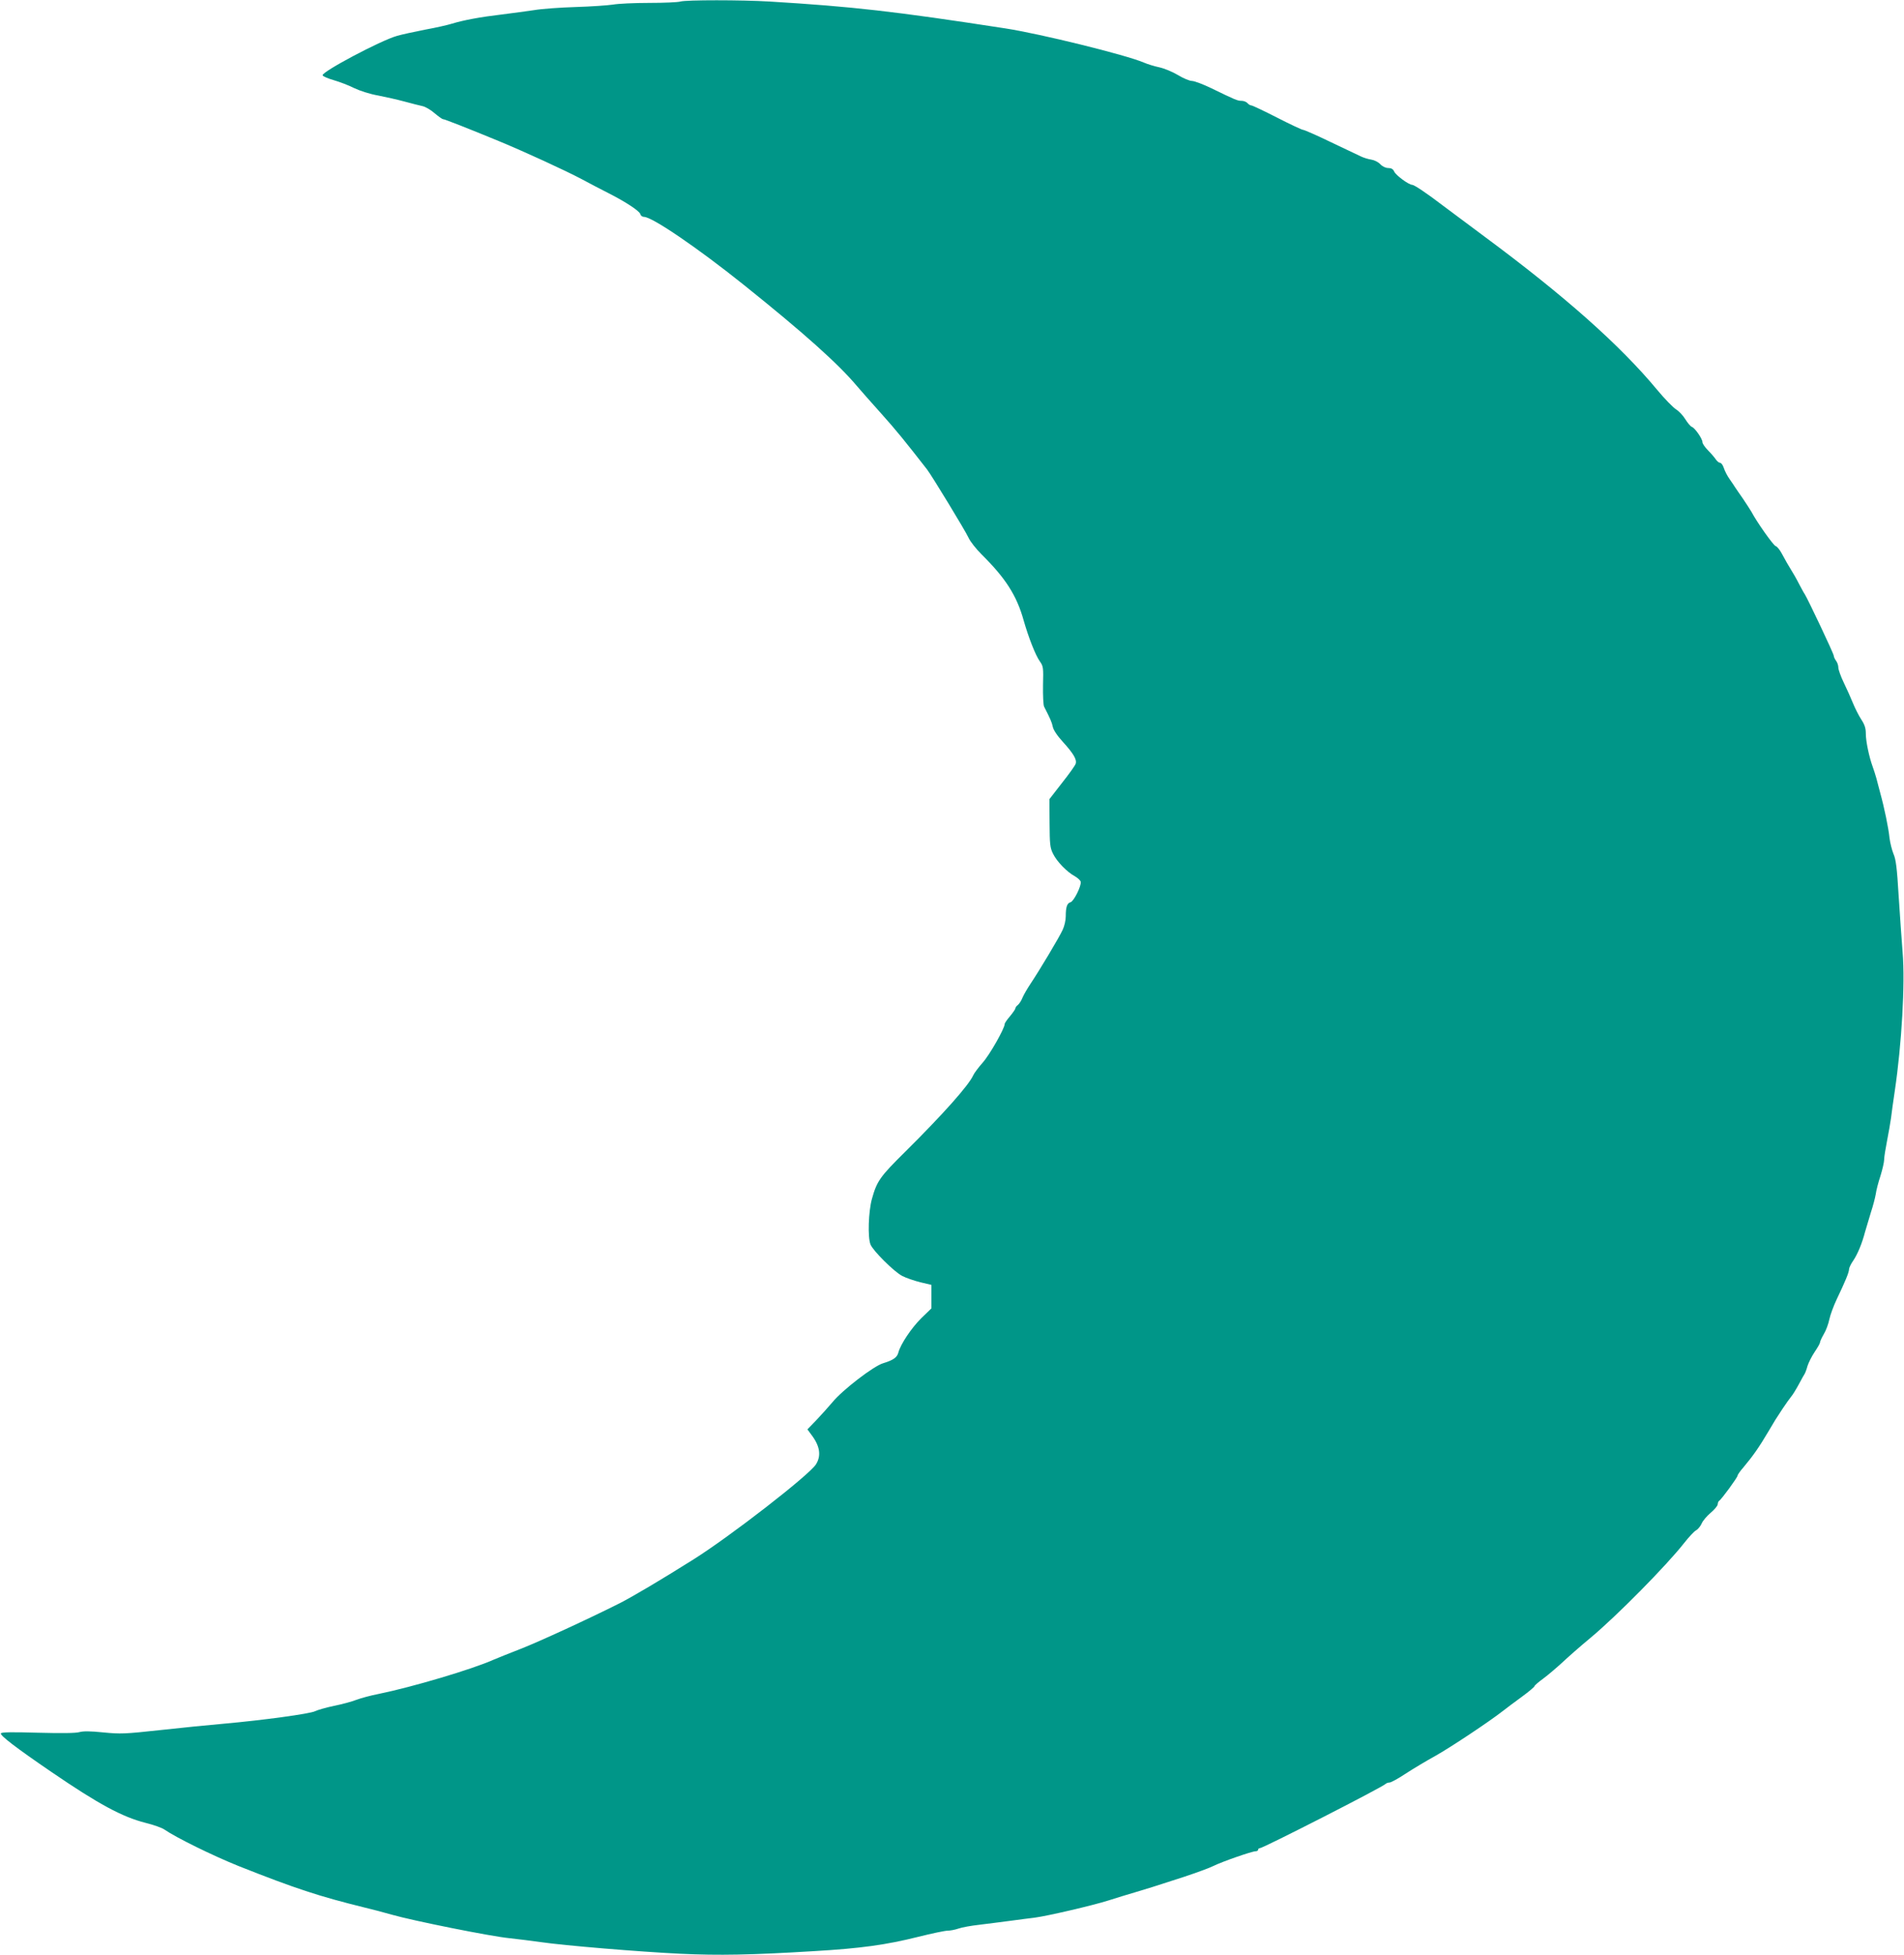 <?xml version="1.0" standalone="no"?>
<!DOCTYPE svg PUBLIC "-//W3C//DTD SVG 20010904//EN"
 "http://www.w3.org/TR/2001/REC-SVG-20010904/DTD/svg10.dtd">
<svg version="1.0" xmlns="http://www.w3.org/2000/svg"
 width="1247pt" height="1280pt" viewBox="0 0 1247 1280"
 preserveAspectRatio="xMidYMid meet">
<g transform="translate(0,1280) scale(0.1,-0.1)"
fill="#009688" stroke="none">
<path d="M4456 12790 c-15 -5 -107 -9 -205 -9 -97 0 -203 -5 -236 -11 -33 -5
-143 -13 -245 -16 -102 -3 -223 -12 -270 -20 -47 -7 -143 -20 -215 -29 -137
-16 -250 -37 -325 -60 -25 -8 -103 -26 -175 -39 -71 -14 -155 -32 -185 -41
-105 -29 -495 -236 -487 -258 2 -7 35 -21 73 -32 38 -11 99 -34 134 -52 38
-18 103 -39 155 -48 50 -10 128 -27 175 -40 47 -13 100 -26 118 -30 18 -4 53
-24 78 -46 25 -21 50 -39 55 -39 10 0 161 -59 369 -145 167 -69 430 -190 540
-248 52 -28 132 -70 176 -92 112 -57 202 -116 208 -137 2 -10 13 -18 24 -18
53 0 351 -203 652 -444 396 -317 620 -518 742 -663 24 -28 95 -109 159 -180
97 -108 157 -182 301 -367 32 -42 251 -402 271 -446 11 -25 50 -74 86 -110
156 -154 230 -269 275 -431 32 -112 78 -230 107 -270 22 -31 23 -41 20 -155
-1 -67 2 -130 7 -140 41 -80 51 -103 57 -132 4 -21 30 -60 67 -100 68 -75 92
-115 83 -142 -3 -11 -43 -67 -89 -125 l-83 -107 1 -156 c1 -141 3 -162 23
-202 25 -51 91 -119 143 -147 19 -11 36 -27 38 -36 5 -27 -45 -128 -67 -134
-22 -6 -31 -30 -31 -93 0 -25 -9 -64 -20 -87 -21 -47 -152 -266 -211 -354 -20
-30 -44 -71 -52 -90 -7 -19 -21 -40 -30 -48 -10 -7 -17 -18 -17 -23 0 -5 -16
-28 -35 -51 -19 -22 -35 -45 -35 -51 0 -29 -99 -203 -144 -253 -28 -32 -56
-69 -62 -83 -29 -65 -195 -252 -445 -500 -166 -164 -186 -192 -219 -311 -22
-82 -28 -247 -9 -296 15 -40 156 -181 209 -207 25 -13 78 -31 118 -41 l72 -17
0 -77 0 -77 -66 -64 c-65 -64 -136 -171 -150 -224 -8 -33 -34 -51 -100 -71
-62 -18 -266 -175 -331 -254 -26 -31 -74 -84 -106 -118 l-59 -61 25 -34 c57
-74 67 -138 31 -195 -44 -70 -561 -471 -803 -623 -218 -137 -396 -242 -480
-285 -202 -102 -535 -255 -651 -300 -69 -27 -147 -58 -175 -70 -140 -63 -534
-180 -755 -225 -52 -10 -118 -28 -147 -39 -28 -11 -94 -29 -145 -39 -52 -11
-108 -27 -124 -35 -33 -17 -341 -59 -599 -82 -93 -8 -282 -27 -418 -42 -230
-25 -258 -26 -370 -15 -87 9 -132 9 -157 2 -23 -7 -116 -8 -271 -4 -169 5
-238 4 -243 -4 -8 -13 101 -96 331 -253 309 -211 463 -294 616 -333 53 -13
109 -33 124 -44 77 -53 317 -171 486 -239 371 -147 526 -198 827 -272 47 -11
126 -32 175 -46 140 -40 648 -142 770 -154 61 -7 154 -18 208 -26 149 -22 642
-63 912 -76 255 -12 463 -8 875 17 308 18 473 41 685 94 88 22 174 40 191 40
17 0 49 6 72 14 22 8 84 19 138 25 55 7 146 18 204 26 58 8 128 17 155 20 85
11 385 81 485 113 52 17 129 40 170 52 88 26 116 35 320 101 85 28 175 61 200
74 52 26 249 95 274 95 9 0 16 5 16 10 0 6 5 10 11 10 21 0 801 398 824 421 5
5 17 9 26 9 9 0 57 26 105 58 49 32 136 84 194 116 97 54 353 224 445 296 22
17 77 59 123 92 45 33 82 64 82 69 0 4 26 27 58 50 31 23 86 70 122 103 36 34
121 109 190 166 170 142 495 471 610 618 30 38 65 76 78 83 13 7 29 27 37 45
7 17 34 49 59 70 25 21 46 46 46 56 0 9 5 20 10 23 15 9 120 153 120 164 0 6
17 30 38 54 63 75 103 132 165 237 45 77 42 71 91 146 21 32 47 68 56 79 10
11 32 47 50 80 18 33 35 65 39 70 4 6 13 29 19 52 7 22 28 64 47 92 19 28 35
56 35 62 0 7 11 31 25 55 14 23 30 66 36 96 6 29 28 89 49 133 55 115 80 175
80 195 0 9 12 35 27 56 29 43 58 112 78 189 8 28 25 85 38 127 14 42 28 96 32
120 3 24 17 78 31 120 13 42 24 90 24 106 0 17 9 72 19 123 10 52 22 119 26
149 3 30 15 111 25 180 45 304 68 702 51 904 -6 77 -18 245 -26 371 -11 185
-18 239 -34 275 -10 25 -22 72 -26 105 -6 62 -34 198 -61 295 -8 30 -19 73
-25 95 -6 22 -17 56 -24 75 -24 66 -45 168 -45 216 0 36 -7 59 -30 94 -17 26
-41 74 -54 106 -13 32 -40 93 -60 134 -20 41 -36 86 -36 100 0 14 -7 34 -15
44 -8 11 -15 26 -15 33 0 13 -170 372 -190 403 -6 8 -19 33 -31 55 -11 22 -27
51 -35 65 -45 74 -65 109 -85 147 -13 24 -30 45 -40 48 -15 5 -123 157 -158
224 -8 14 -33 52 -55 85 -23 32 -45 66 -51 74 -5 9 -22 33 -37 55 -15 21 -32
54 -38 73 -6 19 -17 34 -25 34 -7 0 -19 10 -28 23 -8 12 -31 39 -51 59 -20 20
-36 44 -36 53 0 22 -49 93 -69 100 -9 3 -28 26 -43 50 -15 25 -43 54 -61 65
-18 11 -74 68 -123 127 -244 294 -606 615 -1134 1006 -124 92 -247 184 -275
205 -98 75 -183 132 -196 132 -22 0 -107 62 -118 87 -7 16 -19 23 -39 23 -17
0 -38 10 -52 25 -13 14 -39 27 -59 30 -20 3 -49 12 -66 20 -16 8 -106 50 -198
94 -93 45 -175 81 -183 81 -7 0 -84 36 -170 80 -86 44 -162 80 -169 80 -7 0
-18 7 -25 15 -7 8 -24 15 -39 15 -27 0 -40 6 -201 84 -52 25 -108 46 -123 46
-15 0 -57 17 -91 38 -35 21 -90 44 -122 51 -33 7 -79 21 -104 32 -121 51 -678
188 -905 223 -733 113 -1002 143 -1545 176 -185 11 -546 11 -584 0z"/>
</g>
</svg>
